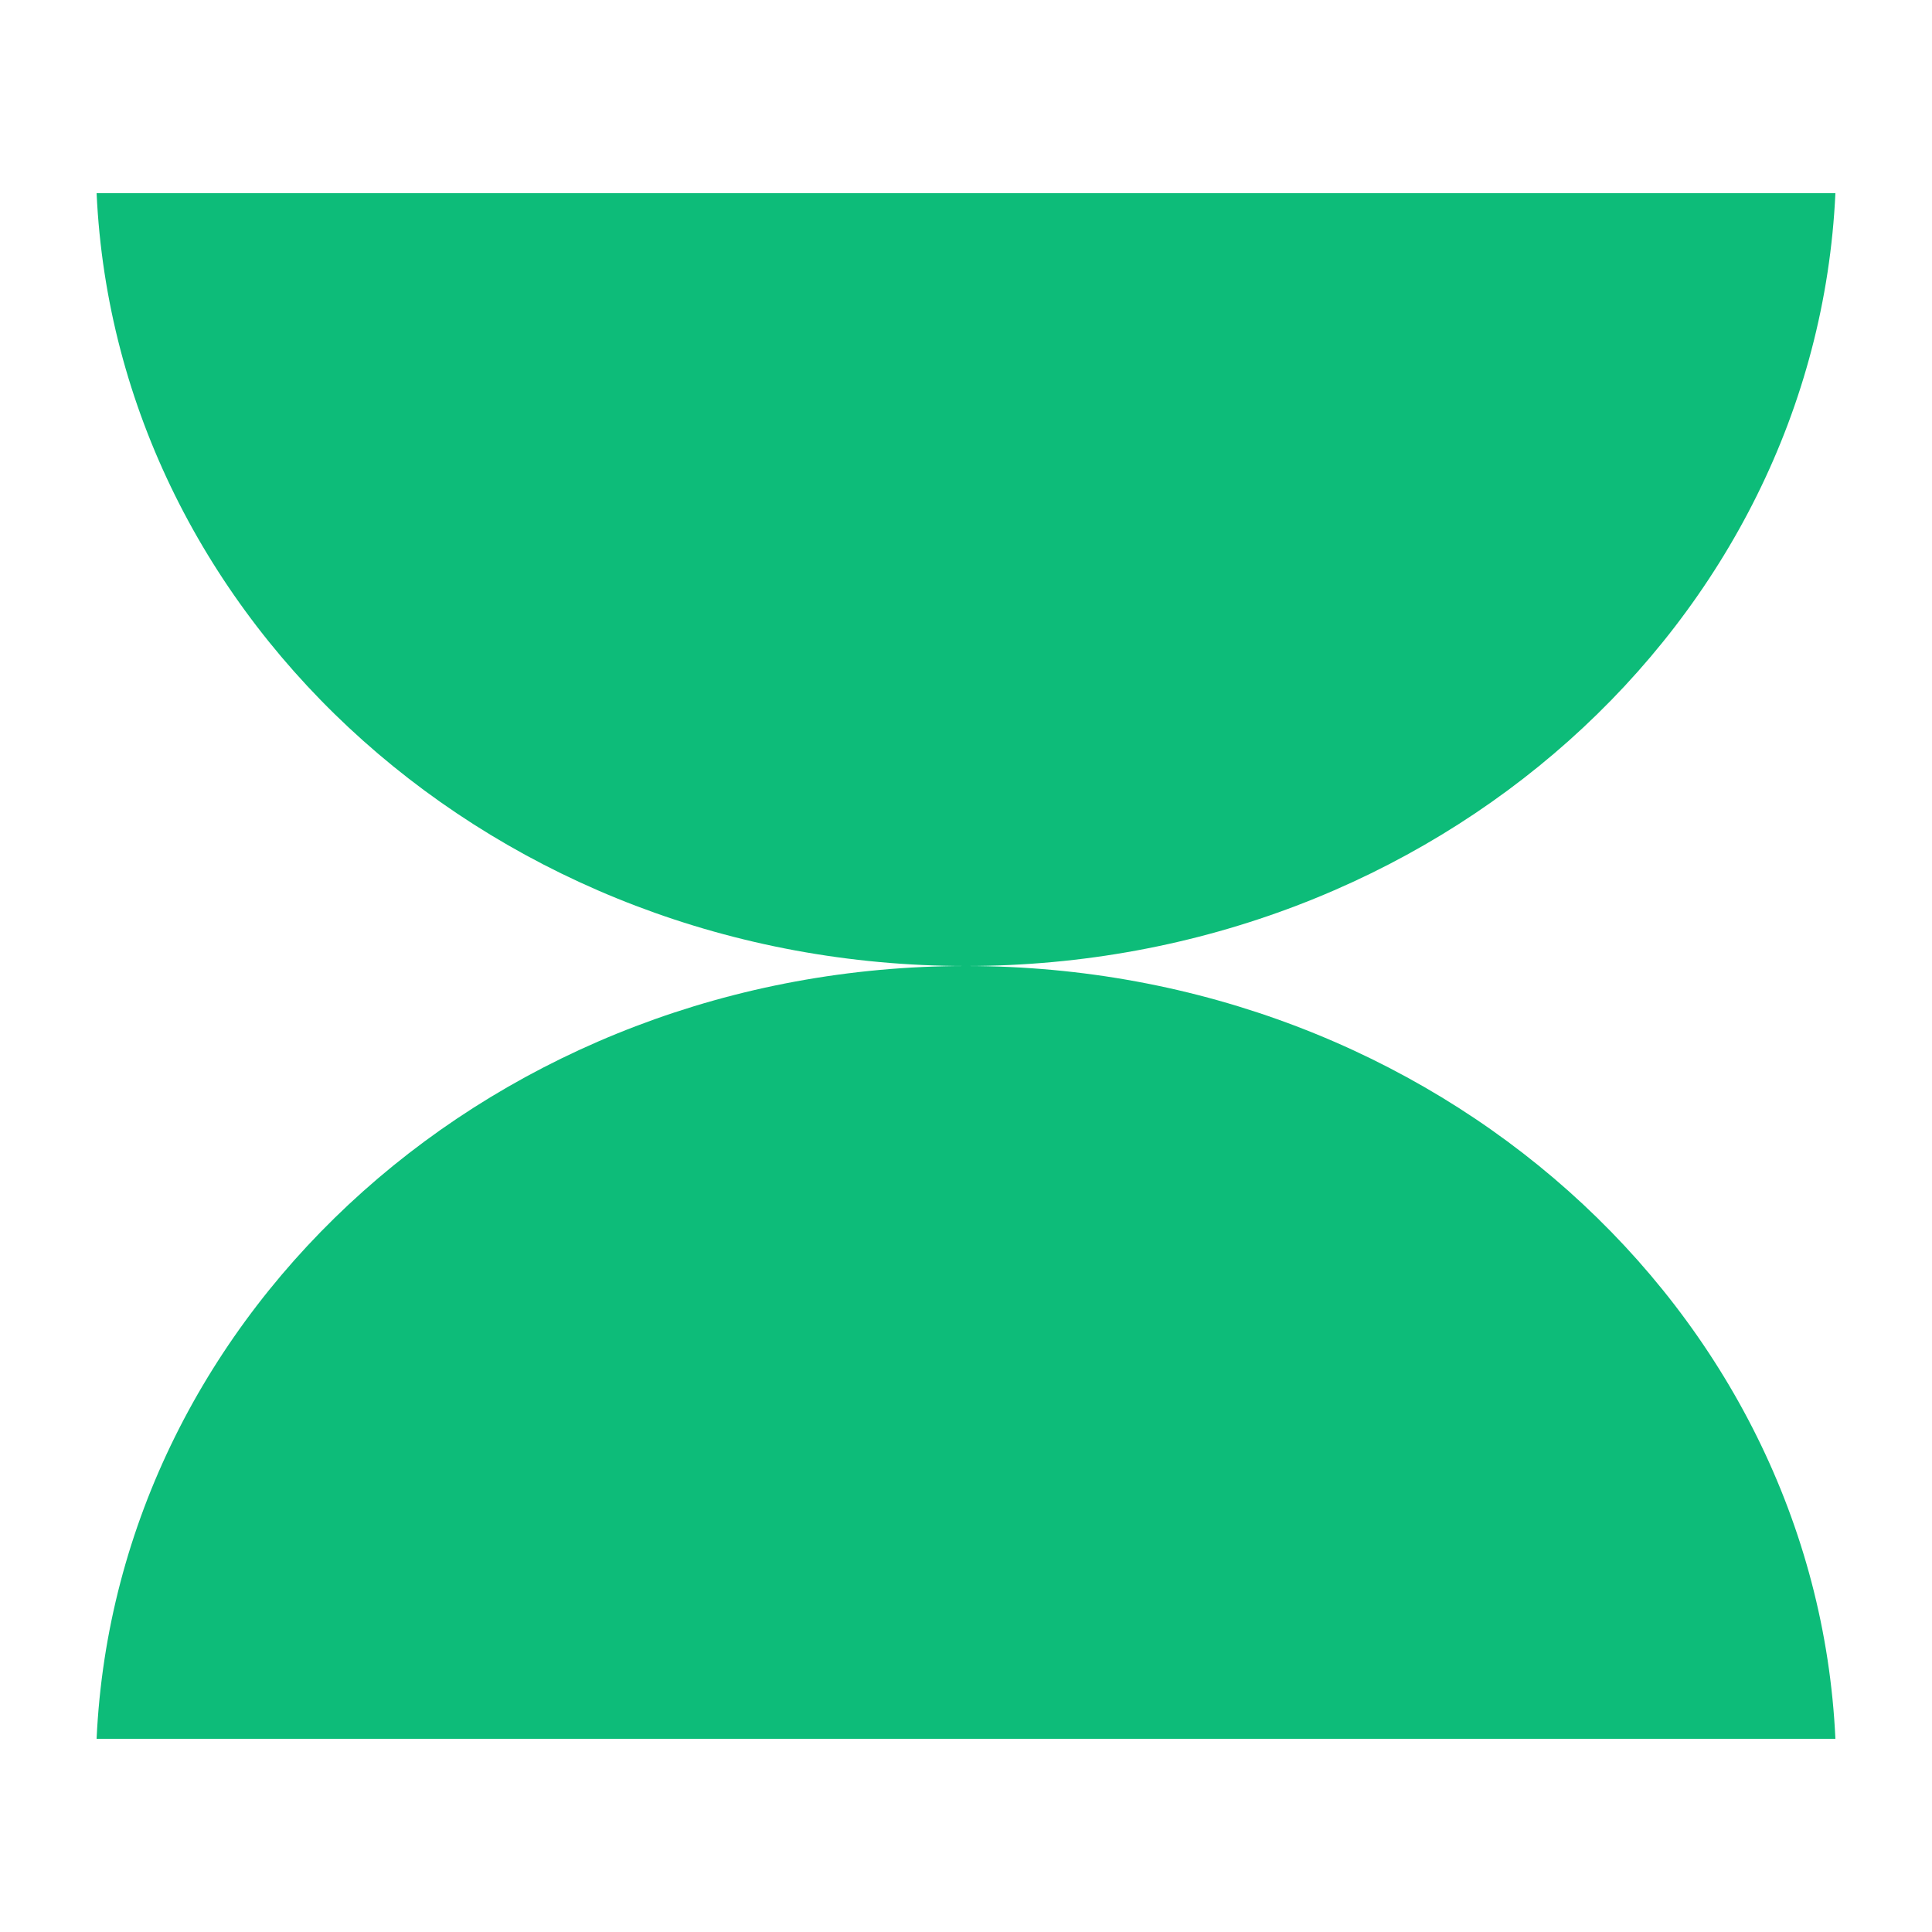 <svg xmlns="http://www.w3.org/2000/svg" width="20" height="20" viewBox="0 0 20 20" fill="none"><path d="M19 2C18.794 6.45 14.844 10 10 10C5.156 10 1.205 6.45 1 2L19 2Z" fill="#0DBC79"></path><path d="M19 18C18.794 13.55 14.844 10 10 10C5.156 10 1.205 13.55 1 18L19 18Z" fill="#0DBC79"></path></svg>